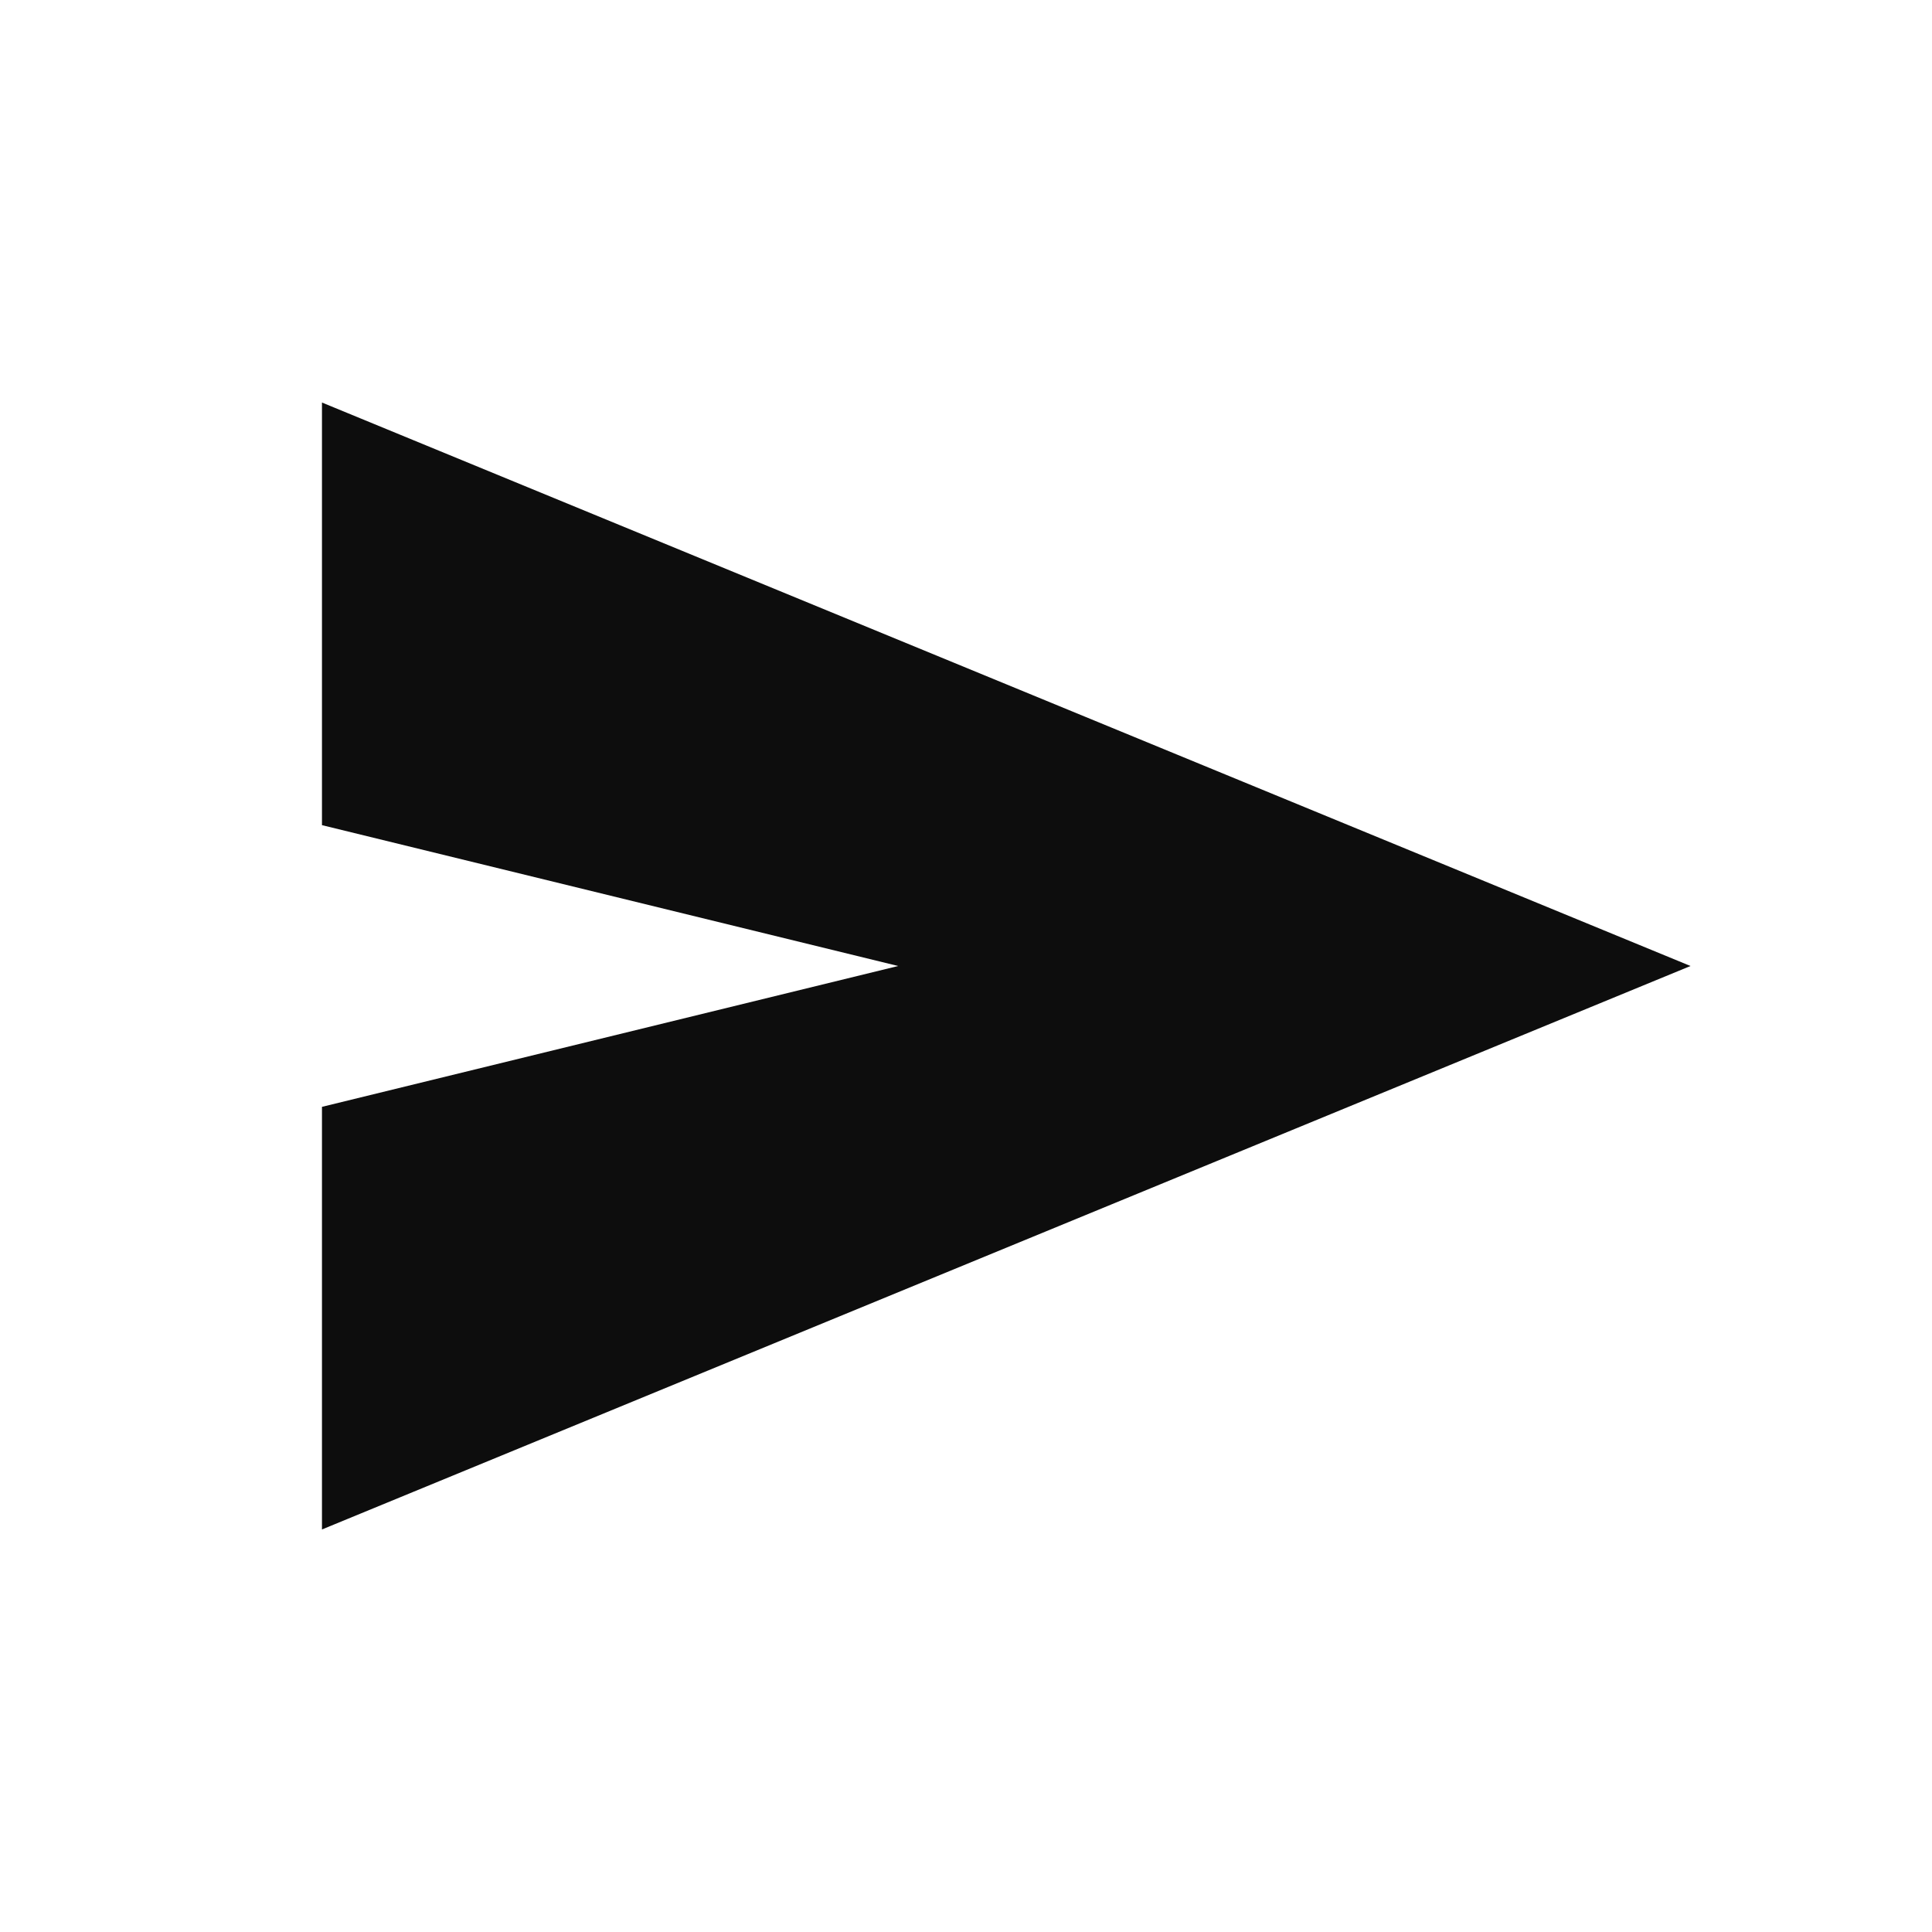 <svg width="20" height="20" viewBox="0 0 20 20" fill="none" xmlns="http://www.w3.org/2000/svg">
<path d="M3.333 15.833V11.458L9.298 10L3.333 8.542V4.167L17.5 10L3.333 15.833Z" fill="#0D0D0D"/>
</svg>

